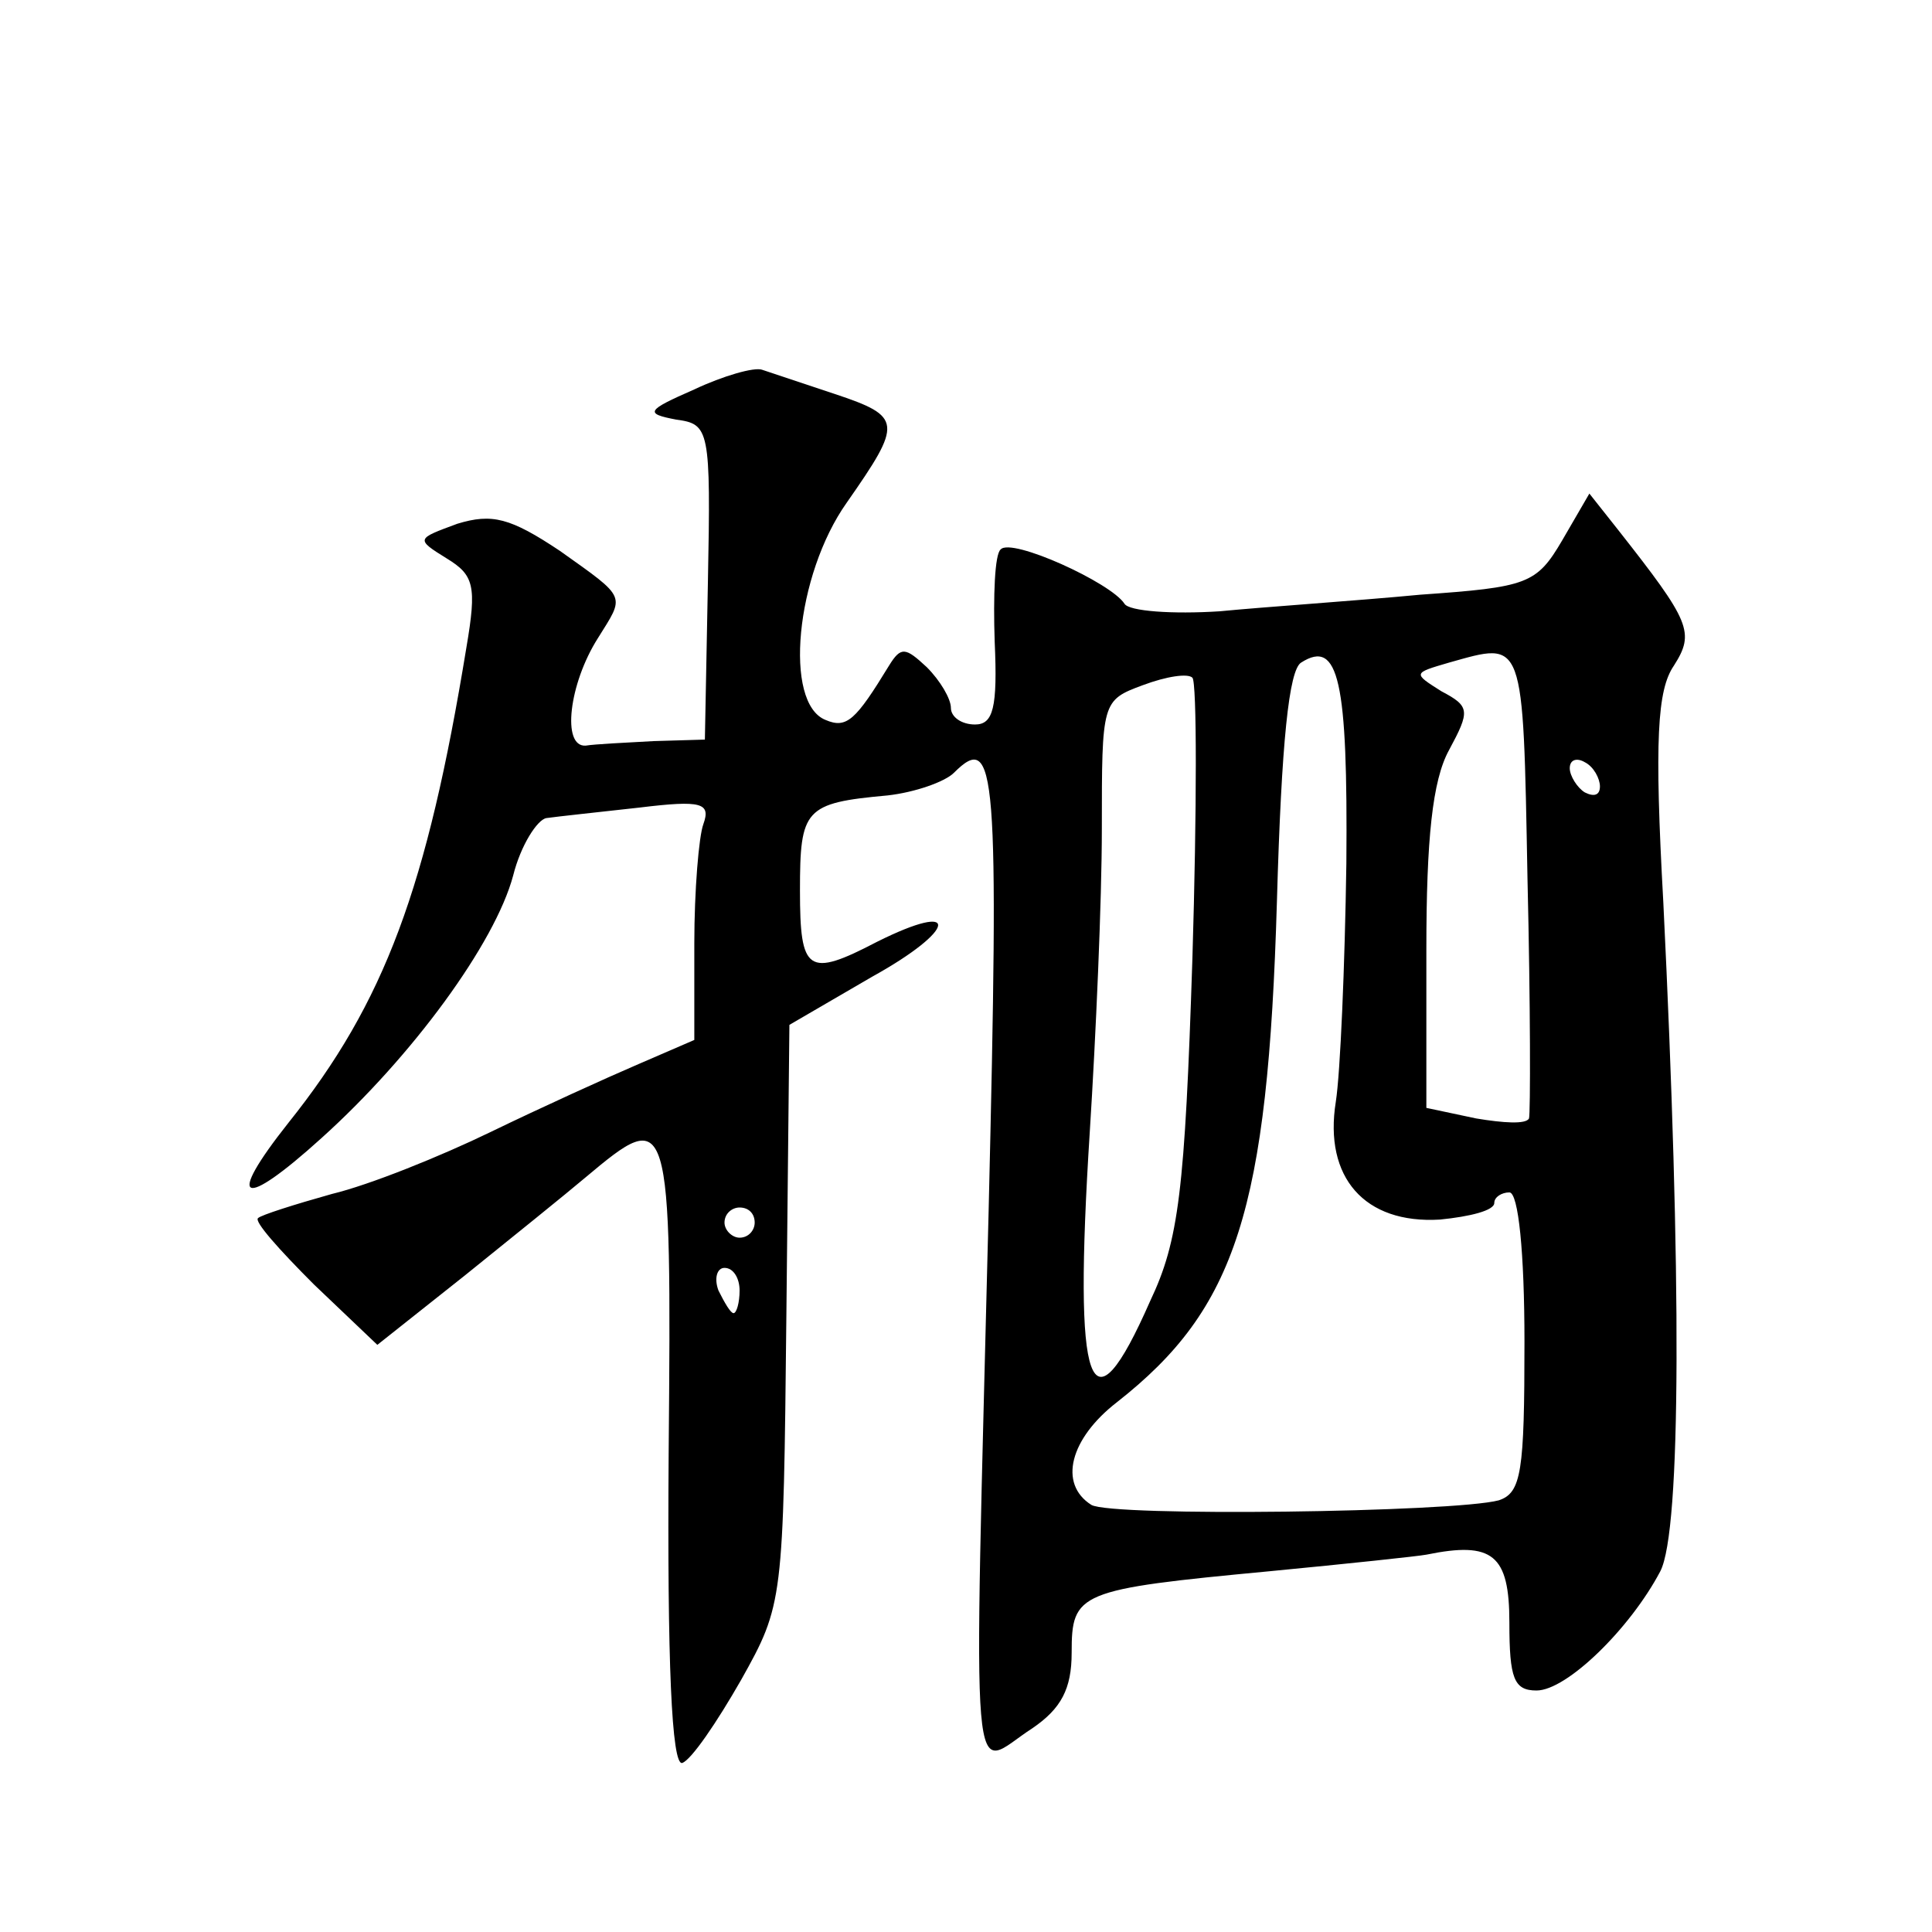 <?xml version="1.0" standalone="no"?>
<!DOCTYPE svg PUBLIC "-//W3C//DTD SVG 20010904//EN"
 "http://www.w3.org/TR/2001/REC-SVG-20010904/DTD/svg10.dtd">
<svg version="1.0" xmlns="http://www.w3.org/2000/svg"
 width="128pt" height="128pt" viewBox="0 0 128 128"
 preserveAspectRatio="xMidYMid meet">
<g transform="translate(0,128) scale(0.1,-0.1)"
fill="#0" stroke="none">
<path d="M460 1022 c-32 -14 -33 -16 -12 -20 22 -3 23 -6 21 -108 l-2 -104 -34
-1 c-18 -1 -39 -2 -45 -3 -16 -1 -11 41 8 71 18 29 20 26 -25 58 -33 22 -45 25
-68 18 -27 -10 -28 -10 -7 -23 18 -11 20 -18 13 -59 -26 -159 -54 -235 -118 -315
-42 -53 -31 -58 22 -10 60 54 115 129 127 174 5 20 16 37 22 38 7 1 35 4 62 7 41
5 47 3 42 -11 -3 -8 -6 -44 -6 -79 l0 -64 -37 -16 c-21 -9 -65 -29 -98 -45 -33
-16 -80 -35 -105 -41 -25 -7 -47 -14 -49 -16 -3 -2 14 -21 37 -44 l42 -40 58 46
c31 25 67 54 80 65 56 47 57 45 55 -183 -1 -138 2 -207 9 -205 6 2 23 27 39 55
28 50 28 52 30 242 l2 192 55 32 c56 31 59 51 3 23 -46 -24 -51 -20 -51 34 0 54
3 58 58 63 18 2 38 9 44 15 28 28 30 3 23 -290 -10 -405 -13 -370 29 -343 19 13
26 26 26 50 0 40 4 42 131 54 52 5 99 10 104 11 44 9 55 0 55 -45 0 -37 3 -45 18
-45 20 0 62 41 82 79 14 27 14 198 2 443 -6 108 -4 141 7 157 14 22 11 29 -37 90
l-19 24 -18 -31 c-17 -29 -23 -31 -94 -36 -42 -4 -102 -8 -133 -11 -31 -2 -60 0
-63 5 -9 14 -75 44 -82 36 -4 -3 -5 -31 -4 -61 2 -44 -1 -55 -13 -55 -9 0 -16 5
-16 11 0 6 -7 18 -16 27 -14 13 -17 14 -25 1 -22 -36 -28 -42 -42 -36 -28 11 -20
96 14 144 37 53 37 57 -8 72 -21 7 -42 14 -48 16 -5 2 -26 -4 -45 -13z m432 -314
c-1 -68 -4 -139 -7 -158 -8 -50 19 -81 69 -78 20 2 36 6 36 11 0 4 5 7 10 7 6 0
10 -40 10 -99 0 -86 -2 -100 -17 -105 -30 -8 -257 -11 -270 -3 -22 14 -14 44 17
68 79 62 100 127 106 332 3 106 8 153 16 158 25 16 31 -12 30 -133z m120 -10 c2
-84 2 -156 1 -159 -2 -4 -17 -3 -35 0 l-33 7 0 105 c0 73 4 112 15 132 14 26 14
29 -5 39 -19 12 -19 12 5 19 50 14 49 18 52 -143z m-222 -53 c-5 -154 -9 -187 -28
-227 -40 -91 -51 -61 -40 112 4 63 8 153 8 201 0 84 0 85 27 95 16 6 30 8 33 5
3 -3 3 -87 0 -186z m270 114 c0 -6 -4 -7 -10 -4 -5 3 -10 11 -10 16 0 6 5 7 10
4 6 -3 10 -11 10 -16z m-560 -289 c0 -5 -4 -10 -10 -10 -5 0 -10 5 -10 10 0 6 5
10 10 10 6 0 10 -4 10 -10z m-10 -45 c0 -8 -2 -15 -4 -15 -2 0 -6 7 -10 15 -3 8
-1 15 4 15 6 0 10 -7 10 -15z"/>
</g>
</svg>
